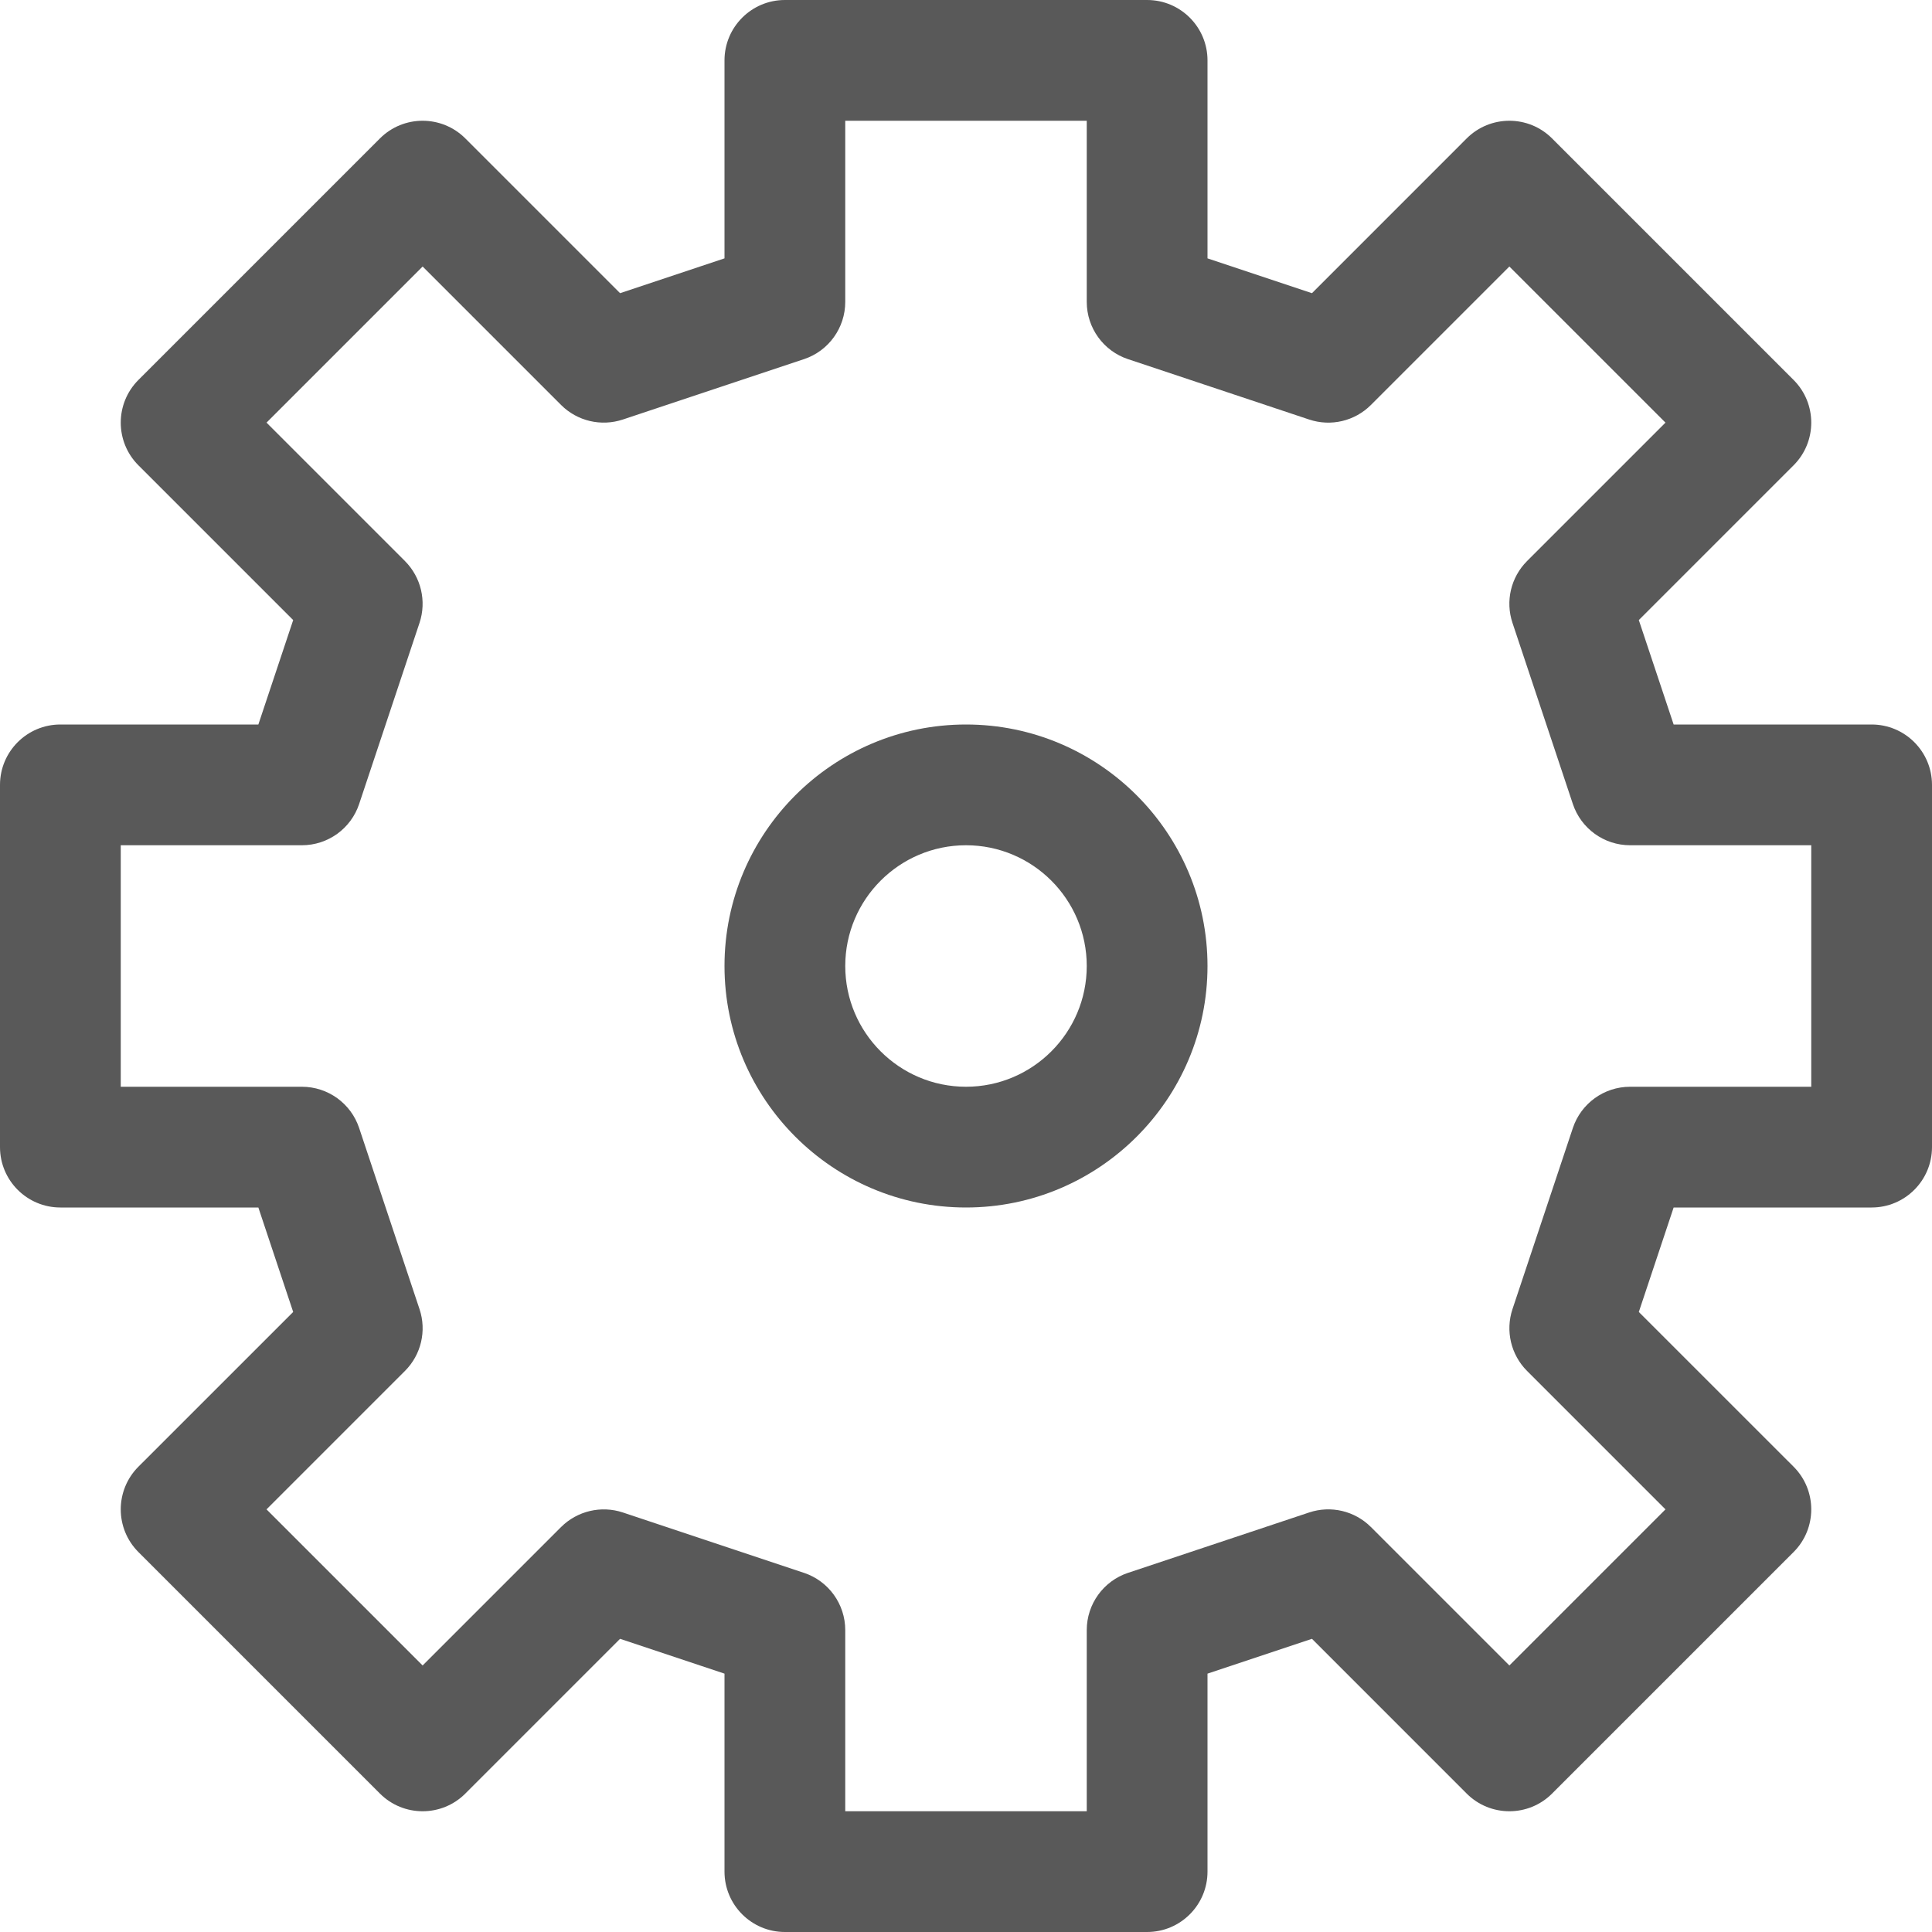 <svg width="40" height="40" viewBox="0 0 40 40" fill="none" xmlns="http://www.w3.org/2000/svg">
<g clip-path="url(#clip0_8362_725)">
<path d="M1.25 25H5.349L6.07 27.163L2.866 30.366C2.378 30.854 2.378 31.646 2.866 32.134L7.866 37.134C8.354 37.622 9.146 37.622 9.634 37.134L12.838 33.93L15 34.651V38.75C15 39.44 15.56 40 16.25 40H23.75C24.44 40 25 39.44 25 38.75V34.651L27.163 33.93L30.366 37.134C30.854 37.622 31.646 37.622 32.134 37.134L37.134 32.134C37.622 31.646 37.622 30.854 37.134 30.366L33.93 27.163L34.651 25H38.75C39.44 25 40 24.44 40 23.75V16.25C40 15.56 39.44 15 38.75 15H34.651L33.93 12.838L37.134 9.634C37.622 9.146 37.622 8.354 37.134 7.866L32.134 2.866C31.646 2.378 30.854 2.378 30.366 2.866L27.163 6.07L25 5.349V1.25C25 0.56 24.44 0 23.75 0H16.25C15.56 0 15 0.56 15 1.25V5.349L12.838 6.07L9.634 2.866C9.146 2.378 8.354 2.378 7.866 2.866L2.866 7.866C2.378 8.354 2.378 9.146 2.866 9.634L6.07 12.838L5.349 15H1.25C0.56 15 0 15.56 0 16.25V23.75C0 24.44 0.56 25 1.25 25ZM2.5 17.5H6.25C6.788 17.5 7.266 17.156 7.436 16.645L8.686 12.895C8.835 12.446 8.718 11.951 8.384 11.616L5.518 8.75L8.75 5.518L11.616 8.384C11.951 8.719 12.446 8.835 12.895 8.686L16.645 7.436C17.156 7.266 17.5 6.788 17.5 6.25V2.5H22.5V6.25C22.5 6.788 22.844 7.266 23.355 7.436L27.105 8.686C27.555 8.836 28.049 8.719 28.384 8.384L31.25 5.518L34.482 8.75L31.616 11.616C31.281 11.951 31.164 12.446 31.314 12.895L32.564 16.645C32.734 17.156 33.212 17.5 33.75 17.5H37.5V22.5H33.75C33.212 22.5 32.734 22.844 32.564 23.355L31.314 27.105C31.165 27.554 31.282 28.049 31.616 28.384L34.482 31.25L31.25 34.482L28.384 31.616C28.049 31.281 27.554 31.164 27.105 31.314L23.355 32.564C22.844 32.734 22.5 33.212 22.5 33.75V37.5H17.5V33.75C17.5 33.212 17.156 32.734 16.645 32.564L12.895 31.314C12.447 31.165 11.951 31.282 11.616 31.616L8.75 34.482L5.518 31.25L8.384 28.384C8.719 28.049 8.836 27.554 8.686 27.105L7.436 23.355C7.266 22.844 6.788 22.5 6.25 22.5H2.5V17.5Z" fill="#595959"/>
<path d="M20 25C22.757 25 25 22.757 25 20C25 17.243 22.757 15 20 15C17.243 15 15 17.243 15 20C15 22.757 17.243 25 20 25ZM20 17.5C21.379 17.5 22.5 18.621 22.5 20C22.5 21.379 21.379 22.5 20 22.5C18.621 22.5 17.5 21.379 17.5 20C17.5 18.621 18.621 17.5 20 17.5Z" fill="#595959"/>
</g>
<defs>
<clipPath id="clip0_8362_725">
<rect width="40" height="40" fill="white"/>
</clipPath>
</defs>
</svg>
